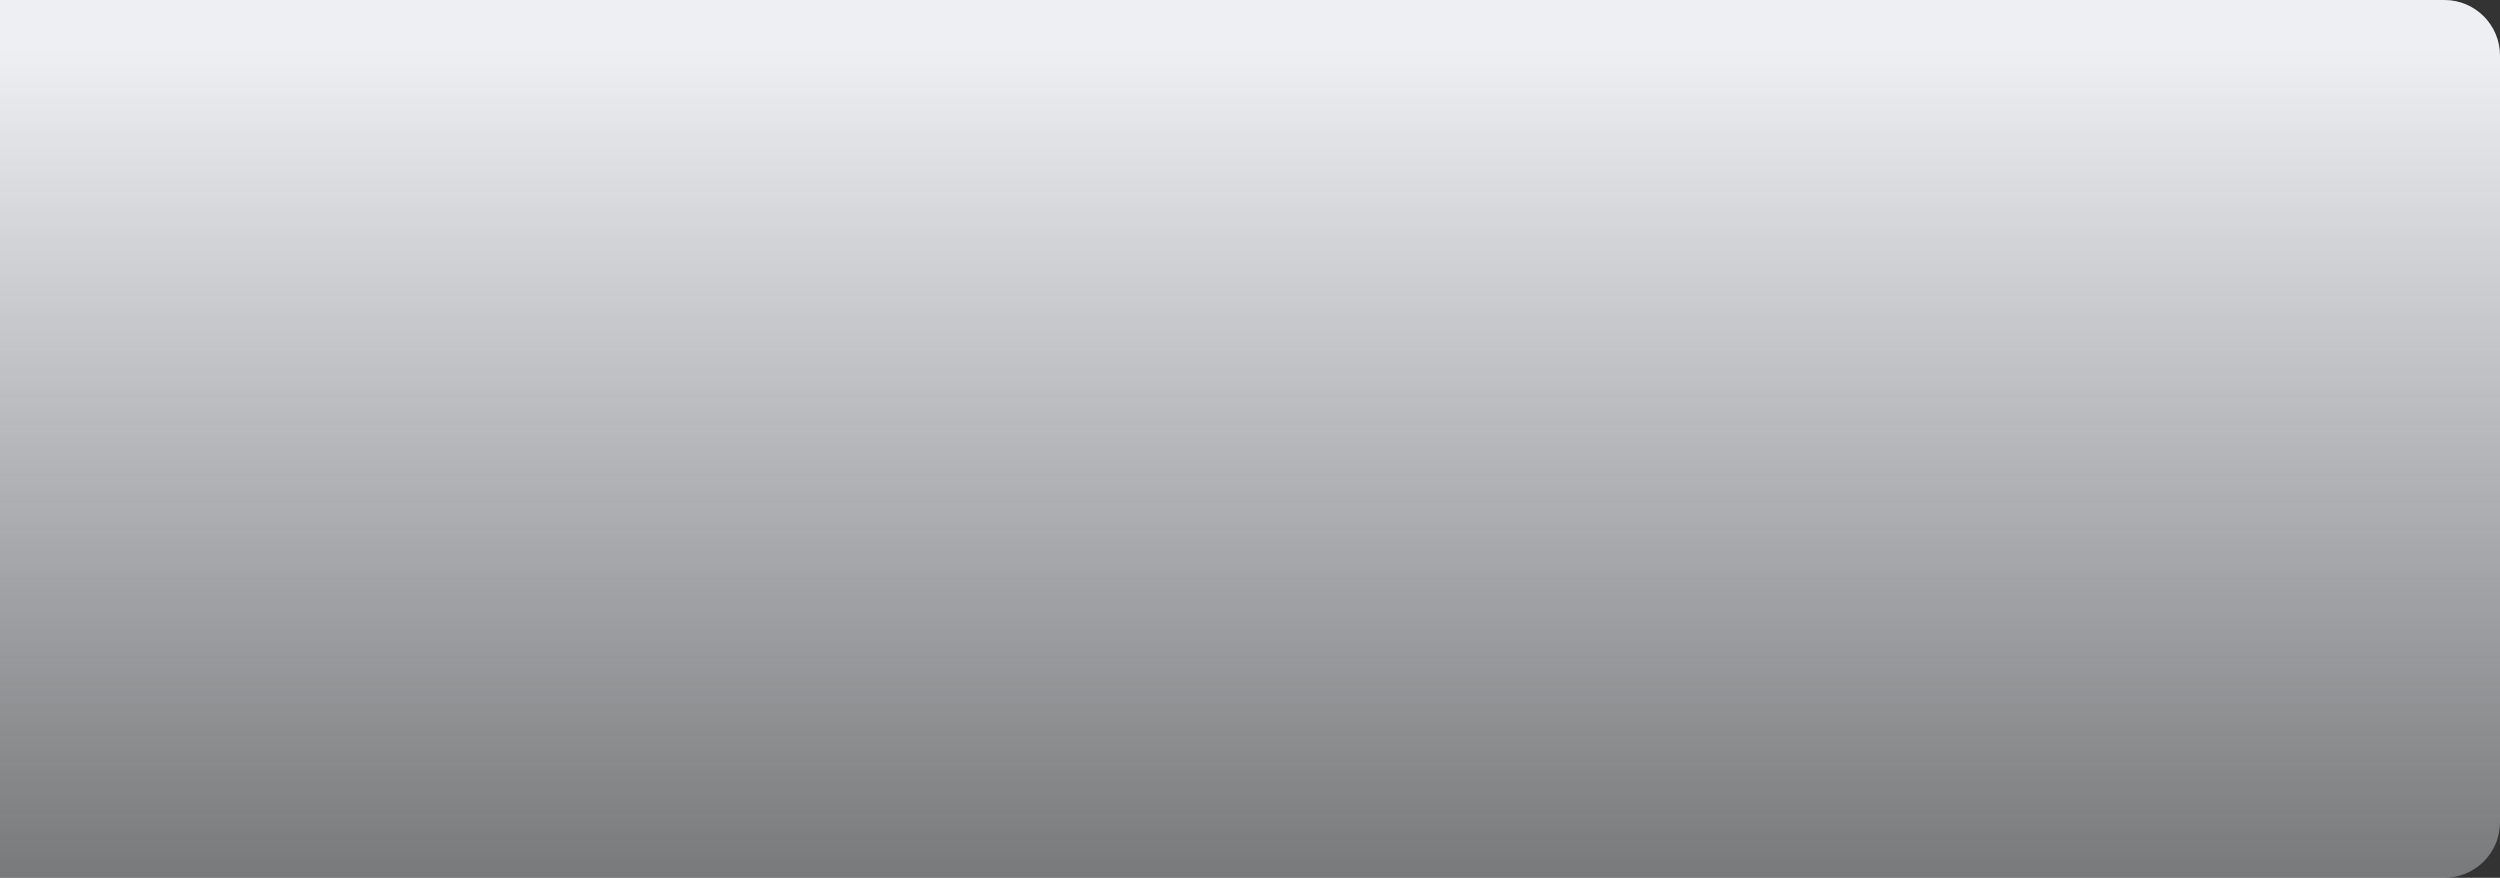 <?xml version="1.0" encoding="UTF-8"?> <svg xmlns="http://www.w3.org/2000/svg" width="900" height="316" viewBox="0 0 900 316" fill="none"><rect x="0" y="0" width="900" height="316" fill="#333333" stroke="none"/> <path d="M900 296C900 307.046 891.046 316 880 316H0V0H880C891.046 0 900 8.954 900 20V296Z" fill="url(#paint0_linear)"></path> <defs> <linearGradient id="paint0_linear" x1="425.5" y1="17.641" x2="425.5" y2="493.942" gradientUnits="userSpaceOnUse"> <stop stop-color="#EDEFF3"></stop> <stop offset="1" stop-color="#EDEFF3" stop-opacity="0"></stop> </linearGradient> </defs> </svg> 